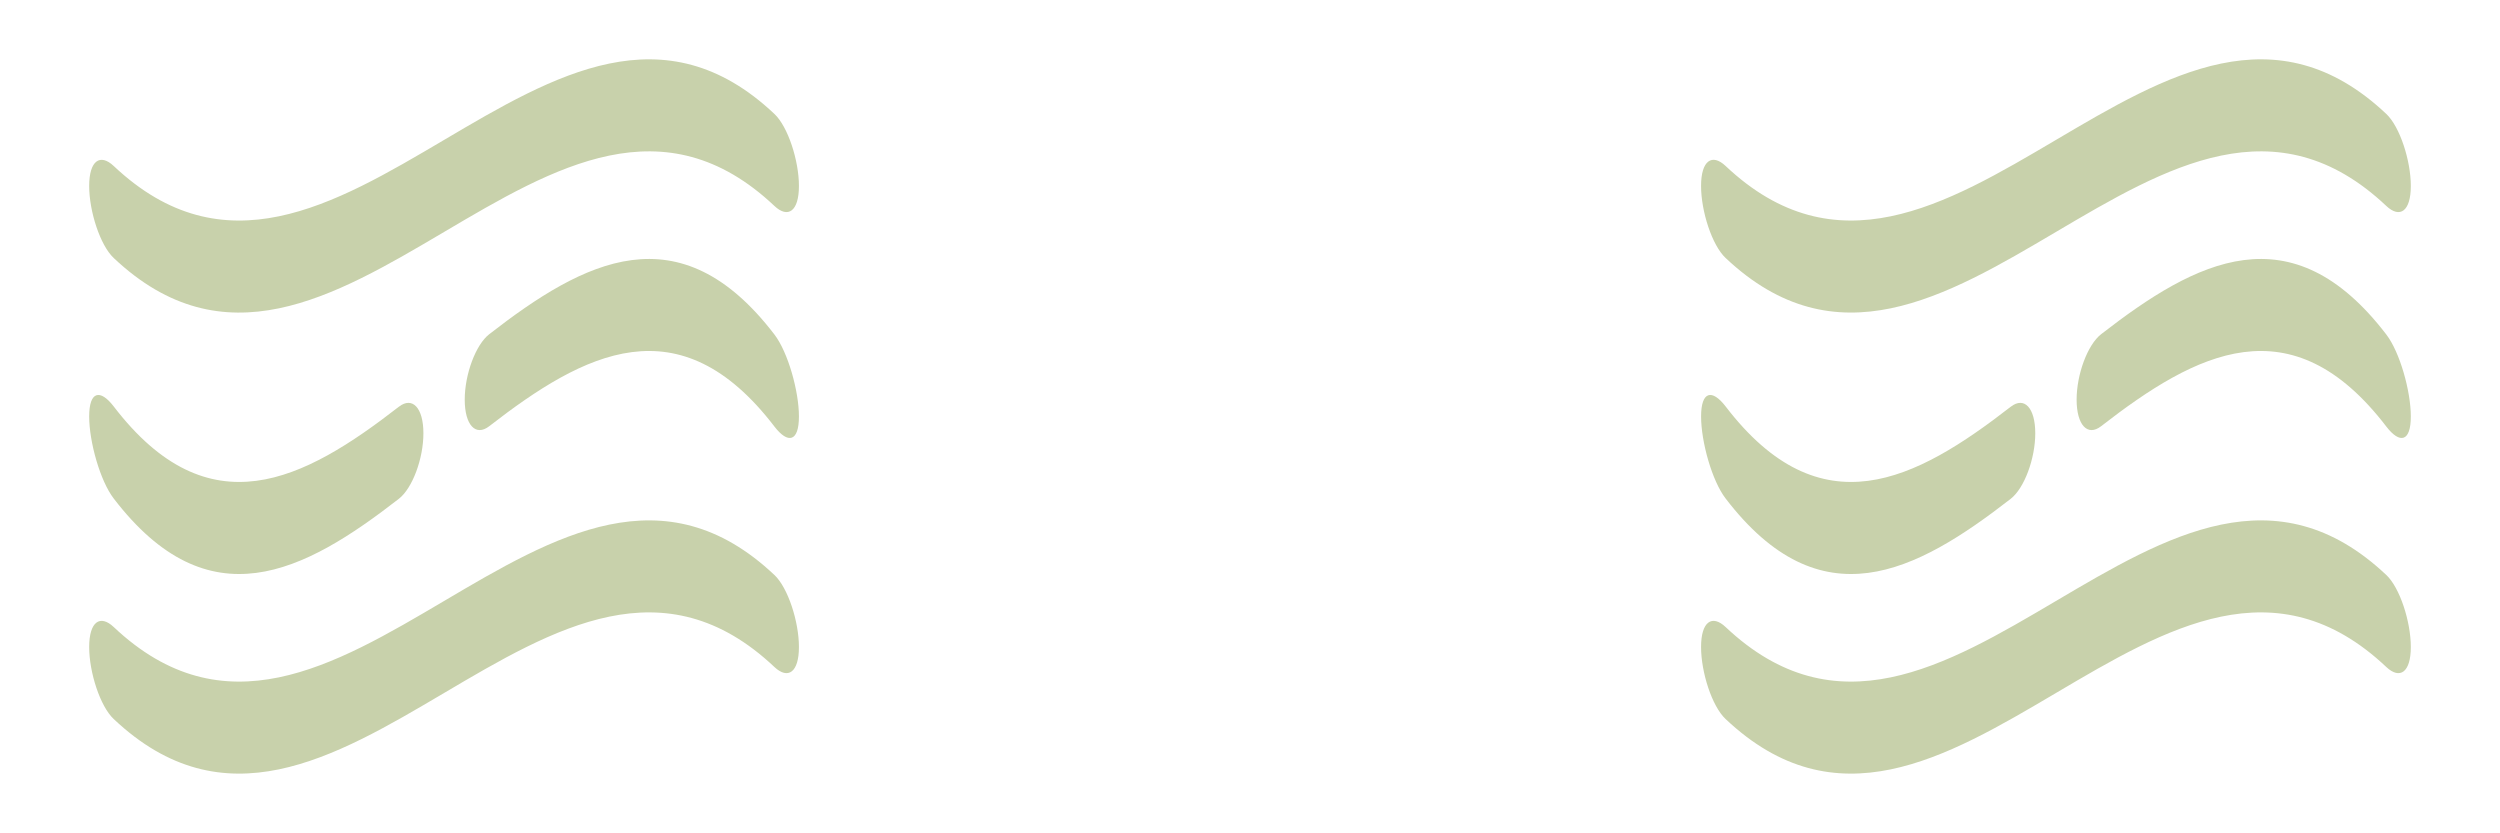 <?xml version="1.0" encoding="UTF-8"?>
<svg xmlns="http://www.w3.org/2000/svg" version="1.1" xmlns:xlink="http://www.w3.org/1999/xlink" viewBox="0 0 97.217 32.391">
  <!-- Generator: Adobe Illustrator 29.6.1, SVG Export Plug-In . SVG Version: 2.1.1 Build 9)  -->
  <defs>
    <pattern id="_新增圖樣色票_6" data-name="新增圖樣色票 6" x="0" y="0" width="96" height="96" patternTransform="translate(-7079.258 -7360.206) scale(.115)" patternUnits="userSpaceOnUse" viewBox="0 0 96 96">
      <g>
        <rect width="96" height="96" fill="none"/>
        <rect width="96" height="96" fill="#4e3d3e"/>
      </g>
    </pattern>
  </defs>
  <g id="_圖層_2" data-name="圖層_2" display="none">
    <rect x="-16.261" y="-242.304" width="319.826" height="154.435" fill="#e0e6c1"/>
  </g>
  <g id="_圖層_1" data-name="圖層_1">
    <g>
      <path d="M27.451-174.388s3.544,9.374,6.06,11.318c2.515,1.944,8.404,8.917,21.867,8.917s19.352-6.973,21.868-8.917c2.515-1.944,6.06-11.318,6.06-11.318" fill="#fff"/>
      <path d="M87.041-186.142c0,11.803-14.176,21.371-31.663,21.371s-31.662-9.568-31.662-21.371,14.175-21.371,31.662-21.371,31.663,9.568,31.663,21.371Z" fill="#fff"/>
      <path d="M40.496-189.423s1.648-13.445,22.229-25.156c0,0,4.251,6.708,2.226,23.304" fill="#fff"/>
      <path d="M48.497-191.652c1.832,1.44,4.296,2.164,7.348,2.164.904,0,1.859-.064,2.865-.191.313-.04.535-.326.495-.639-.04-.313-.326-.535-.639-.495-4.074.515-7.217-.064-9.342-1.722-2.187-1.706-2.497-4.009-2.502-4.053-.036-.313-.319-.537-.632-.502-.314.036-.539.319-.504.632.013.113.343,2.788,2.912,4.806ZM52.105-198.316c.702,0,1.271-.569,1.271-1.271s-.569-1.271-1.271-1.271-1.271.569-1.271,1.271.57,1.271,1.271,1.271ZM94.352-182.922c-.334-1.685-1.062-3.658-1.998-5.413-1.567-2.94-2.523-3.16-2.837-3.233-.065-.015-.679-.189-2.305-1.681-.431-.396-.826-.786-1.123-1.087-.15-.266-.306-.53-.471-.793-1.689-2.695-4.094-5.106-7.148-7.168-3.018-2.037-6.525-3.634-10.423-4.747-.735-.21-1.479-.4-2.23-.572-.097-.592-.207-1.169-.327-1.729-.834-3.866-1.947-5.651-1.994-5.725l-.467-.737-.758.431c-3.612,2.056-6.874,4.297-9.734,6.686-3.39.197-6.686.748-9.83,1.645-3.898,1.113-7.405,2.71-10.423,4.747-3.054,2.062-5.459,4.473-7.147,7.168-.14.224-.274.448-.403.674-.302.31-.74.748-1.228,1.195-1.634,1.501-2.251,1.676-2.316,1.691-.314.072-1.27.293-2.837,3.233-.936,1.755-1.664,3.728-1.998,5.413-.673,3.399.358,4.947,1.343,5.647,1.615,1.148,4.225,2.096,6.75,3.013.653.237,1.329.483,1.986.733.31.793,1.041,2.615,1.962,4.601,1.703,3.668,3.124,5.91,4.345,6.853.298.23.675.562,1.112.947,1.546,1.361,3.883,3.418,7.366,5.139,4.154,2.053,8.917,3.094,14.159,3.094s10.005-1.041,14.159-3.094c3.483-1.721,5.82-3.778,7.366-5.139.437-.384.814-.716,1.112-.947,1.221-.944,2.643-3.185,4.345-6.853.93-2.004,1.666-3.842,1.971-4.622.639-.243,1.295-.481,1.929-.712,2.525-.917,5.135-1.866,6.75-3.013.984-.7,2.016-2.247,1.343-5.646ZM62.346-213.304c.367.819.924,2.292,1.387,4.489.693,3.283,1.309,8.885.358,17.026-4.302,3.036-9.136,8.172-10.679,9.857-.268-.313-.565-.608-.894-.875-1.522-1.235-3.45-1.686-5.738-1.345-.711-1.253-2.534-4.093-5.261-5.747.26-1.145,1.05-3.86,3.222-7.341,2.6-4.166,7.751-10.286,17.605-16.064ZM80.078-169.988c-2.051,4.418-3.202,5.613-3.601,5.922-.362.28-.767.636-1.236,1.049-3.02,2.658-8.641,7.606-19.862,7.606s-16.842-4.948-19.862-7.606c-.469-.413-.874-.769-1.236-1.049-1.215-.939-3.032-4.534-4.424-7.75.757.636,1.568,1.246,2.43,1.828,3.018,2.037,6.525,3.634,10.423,4.747,4.016,1.147,8.279,1.728,12.67,1.728s8.654-.581,12.67-1.728c3.898-1.113,7.405-2.71,10.423-4.747.859-.58,1.667-1.187,2.422-1.821-.247.572-.522,1.19-.814,1.821ZM77.063-172.073c-5.775,3.898-13.476,6.044-21.685,6.044s-15.91-2.147-21.685-6.044c-5.623-3.795-8.72-8.792-8.72-14.069s3.097-10.274,8.72-14.069c4.35-2.936,9.795-4.878,15.726-5.657-.892.875-1.732,1.767-2.52,2.674-.857.167-1.702.359-2.536.577-3.381.885-6.42,2.153-9.033,3.77-2.633,1.629-4.704,3.532-6.156,5.656-1.522,2.227-2.294,4.599-2.294,7.049,0,.316.256.572.572.572s.572-.256.572-.572c0-4.41,2.809-8.577,7.909-11.733,2.821-1.746,6.152-3.064,9.788-3.903-.963,1.21-1.834,2.441-2.605,3.688-2.042,3.301-2.921,5.946-3.286,7.381-.409-.145-.833-.26-1.273-.338-2.791-.491-5.597.603-8.34,3.251-.748.722-1.719,2.088-2.202,3.753-.571,1.969-.28,3.745.841,5.137.317.393.893.456,1.286.139.393-.317.456-.893.139-1.286-1.818-2.258.249-5.501,1.208-6.426,2.296-2.217,4.566-3.148,6.747-2.767.63.11,1.229.324,1.792.608.035.021.072.04.11.056,3.27,1.718,5.307,5.8,5.33,5.848l.313.64.698-.147c2.02-.425,3.663-.139,4.884.849,2.659,2.152,2.702,6.956,2.702,7.003v.624l.581.228c3.075,1.203,4.159,2.461,4.526,3.305.318.73.128,1.228.12,1.249.006-.014.009-.022.009-.022l1.661.766c.054-.117.51-1.182-.066-2.612-.655-1.628-2.345-3.027-5.028-4.164-.072-1.074-.348-3.333-1.406-5.353,1.03-1.135,6.474-7.041,10.939-10.113.046-.026.09-.056.131-.089.923-.626,1.801-1.127,2.586-1.434,1.022-.4,2.174-.347,3.424.158,1.215.49,2.491,1.383,3.793,2.654,2.363,2.304,4.665,5.787,6.009,9.087.145.355.487.57.848.57.115,0,.232-.022.344-.068.468-.19.693-.724.502-1.192-1.454-3.572-3.856-7.201-6.426-9.707-1.474-1.437-2.949-2.46-4.386-3.04-1.698-.685-3.304-.741-4.776-.165-.441.173-.905.397-1.385.663.29-2.951.399-5.766.323-8.397,3.111.839,5.969,2.039,8.438,3.566,5.1,3.156,7.909,7.323,7.909,11.733,0,.316.256.572.572.572s.572-.256.572-.572c0-2.45-.772-4.822-2.294-7.049-1.452-2.124-3.523-4.027-6.156-5.656-2.613-1.617-5.652-2.886-9.033-3.77-.018-.005-.036-.009-.054-.014-.041-.791-.098-1.565-.173-2.319,4.049,1.02,7.758,2.621,10.897,4.74,5.623,3.795,8.72,8.792,8.72,14.069s-3.097,10.274-8.72,14.069ZM76.159-186.03c-.217.026-4.717.6-6.545,2.997-.226-.433-.537-.942-.952-1.445-1.396-1.691-3.286-2.5-5.468-2.339-.315.023-.551.297-.528.612.023.315.296.551.612.528,1.809-.133,3.315.505,4.478,1.898.708.848,1.078,1.739,1.204,2.083-.406,1.562-.151,4.085.238,6.34-.062-.035-.125-.069-.191-.101-1.662-.819-4.056-.637-7.115.543-.295.114-.441.444-.328.739.114.295.445.441.739.328,3.389-1.307,5.221-1.049,6.16-.602.731.348,1.022.849,1.114,1.048.338,1.583.66,2.753.694,2.877.07.253.3.419.551.419.051,0,.102-.007.153-.021.304-.084.483-.399.398-.704-.004-.015-.332-1.202-.677-2.814l.01-.003c-.002-.007-.011-.034-.027-.078-.095-.449-.192-.929-.282-1.425-.552-3.018-.653-5.227-.292-6.39,0,0,0-.001,0-.002,0,0,0,0,0,0,.687-2.214,4.703-3.17,6.192-3.352.313-.038.537-.323.499-.636-.038-.313-.324-.537-.636-.499ZM51.997-168.652c-1.656-1.109-3.142-2.18-4.474-3.199-.729-1.452-.832-2.45-.785-3.039.049-.612.259-.896.282-.926.088-.101.141-.232.141-.376,0-.317-.257-.574-.574-.574-.183,0-.346.086-.451.22-.101.124-.428.582-.526,1.414-.069.581-.016,1.214.156,1.894-1.537-1.252-2.825-2.409-3.895-3.443,0-.002-.001-.003-.002-.005-1.669-3.153-.211-7.232-.192-7.283.109-.296-.043-.625-.339-.734-.296-.109-.625.042-.734.339-.054.146-1.049,2.91-.539,5.841-.216-.233-.417-.456-.605-.668-2.292-2.593-3.054-4.174-3.061-4.189-.134-.285-.474-.408-.76-.274-.286.134-.409.474-.275.76.032.068.81,1.701,3.185,4.398.943,1.071,2.231,2.41,3.935,3.949-2.184-.179-5.929-.583-7.5-1.331-.285-.136-.626-.015-.762.27-.136.285-.015.626.27.762,2.287,1.089,8.288,1.482,9.417,1.548,1.992,1.694,4.449,3.584,7.452,5.594.098.065.208.097.317.097.184,0,.365-.089.476-.254.176-.262.105-.617-.157-.793Z" fill="url(#_新增圖樣色票_6)"/>
    </g>
    <g>
      <g>
        <g>
          <g>
            <path d="M172.444-168.777h-5.586c-1.759,0-3.185-1.426-3.185-3.185v-27.134c0-1.679,1.303-3.069,2.978-3.178.058-.004.372-.023.839-.023,7.551,0,8.138,4.272,8.138,5.581v24.754c0,1.759-1.426,3.185-3.185,3.185Z" fill="#fff"/>
            <path d="M193.648-187.263h-3.656c-1.759,0-3.185-1.426-3.185-3.185v-8.136c0-3.338,2.582-5.58,6.426-5.58.372,0,.635.022.731.032,1.629.162,2.869,1.532,2.869,3.169v10.515c0,1.759-1.426,3.185-3.185,3.185Z" fill="#fff"/>
            <path d="M165.277-172.705h-3.193c-1.759,0-3.185-1.426-3.185-3.185v-8.651c0-1.685,1.35-3.081,3.032-3.181,0,0,.087-.005.243-.005,3.702,0,6.287,2.375,6.287,5.777v6.061c0,1.759-1.426,3.185-3.185,3.185Z" fill="#fff"/>
            <path d="M177.216-172.705h-3.193c-1.759,0-3.185-1.426-3.185-3.185v-8.651c0-1.685,1.35-3.081,3.032-3.181,0,0,.087-.005.243-.005.632,0,1.877.089,3.118.681,2.014.962,3.169,2.819,3.169,5.095v6.061c0,1.759-1.426,3.185-3.185,3.185Z" fill="#fff"/>
            <path d="M175.273-193.573h-11.246c-1.759,0-3.185-1.426-3.185-3.185v-2.338c0-1.759,1.426-3.185,3.185-3.185h9.187c2.678,0,4.019,1.188,4.671,2.184,1.026,1.566.832,3.409.308,4.611-.506,1.162-1.653,1.913-2.92,1.913Z" fill="#fff"/>
            <path d="M202.098-195.428h-8.482c-1.759,0-3.185-1.426-3.185-3.185v-2.337c0-1.759,1.426-3.185,3.185-3.185h6.421c2.679,0,4.019,1.187,4.672,2.183,1.026,1.565.832,3.407.309,4.609-.506,1.162-1.653,1.914-2.92,1.914Z" fill="#fff"/>
            <g>
              <rect x="186.208" y="-189.144" width="11.222" height="8.707" rx="-85.865" ry="-85.865" fill="#fff"/>
              <rect x="186.208" y="-178.166" width="11.222" height="8.707" rx="-80.376" ry="-80.376" fill="#fff"/>
              <path d="M190.077-169.459h-3.656c-1.759,0-3.185-1.426-3.185-3.185v-10.919c0-3.338,2.583-5.581,6.427-5.581.371,0,.633.022.728.031,1.629.162,2.87,1.532,2.87,3.169v13.299c0,1.759-1.426,3.185-3.185,3.185Z" fill="#fff"/>
              <path d="M197.218-169.459h-3.657c-1.759,0-3.185-1.426-3.185-3.185v-13.299c0-1.637,1.241-3.007,2.87-3.169.095-.009.357-.031.729-.031,3.845,0,6.428,2.243,6.428,5.581v10.919c0,1.759-1.426,3.185-3.185,3.185Z" fill="#fff"/>
            </g>
            <path d="M175.811-184.928h-12.32c-1.759,0-3.185-1.426-3.185-3.185v-2.337c0-1.759,1.426-3.185,3.185-3.185h10.259c2.678,0,4.019,1.187,4.672,2.183,1.026,1.565.832,3.407.309,4.609-.506,1.162-1.653,1.914-2.92,1.914Z" fill="#fff"/>
            <g>
              <path d="M184.584-165.303h-5.698c-1.759,0-3.185-1.426-3.185-3.185v-22.596c0-1.671,1.292-3.058,2.958-3.177.069-.005.439-.029.984-.029,1.05,0,2.597.092,4.001.53,2.583.806,4.125,2.68,4.125,5.013v20.259c0,1.759-1.426,3.185-3.185,3.185Z" fill="#fff"/>
              <path d="M205.704-165.303h-6.384c-1.759,0-3.185-1.426-3.185-3.185v-22.596c0-1.68,1.306-3.072,2.983-3.178.044-.003.452-.028,1.051-.028,7.871,0,8.721,3.876,8.721,5.543v20.259c0,1.759-1.426,3.185-3.185,3.185ZM202.505-171.673h.015v-16.032s-.01-.002-.015-.003v16.035Z" fill="#fff"/>
              <path d="M205.593-185.562s-.002,0-.003,0h-26.02c-1.759,0-3.185-1.426-3.185-3.185v-2.337c0-1.759,1.426-3.185,3.185-3.185h22.942c4.351,0,6.099,3.08,6.252,5.217.01.1.014.201.014.304,0,1.759-1.426,3.185-3.185,3.185Z" fill="#fff"/>
            </g>
            <path d="M188.038-187.694h-6.383c-1.759,0-3.185-1.426-3.185-3.185v-19.084c0-1.68,1.305-3.072,2.982-3.178.045-.003.452-.028,1.051-.028,7.87,0,8.719,3.876,8.719,5.543v16.748c0,1.759-1.426,3.185-3.185,3.185ZM184.84-194.064h.014v-12.521s-.009-.002-.014-.003v12.524Z" fill="#fff"/>
            <path d="M203.23-187.694h-6.384c-1.759,0-3.185-1.426-3.185-3.185v-19.084c0-1.68,1.305-3.072,2.982-3.178.044-.003.452-.028,1.051-.028,7.87,0,8.72,3.876,8.72,5.543v16.748c0,1.759-1.426,3.185-3.185,3.185ZM200.03-194.064h.015v-12.52s-.01-.002-.015-.003v12.524Z" fill="#fff"/>
            <path d="M203.233-204.442s-.002,0-.003,0h-20.89c-1.759,0-3.185-1.426-3.185-3.185v-2.337c0-1.759,1.426-3.185,3.185-3.185h17.812c4.351,0,6.099,3.08,6.252,5.217.009.1.014.202.014.304,0,1.759-1.426,3.185-3.185,3.185Z" fill="#fff"/>
            <path d="M161.204-166.678c-1.535,0-2.881-1.11-3.138-2.664l-.383-2.312c-.141-.852.069-1.724.583-2.417.514-.693,1.287-1.149,2.143-1.261l13.965-1.838c.372-.049.741-.074,1.095-.074,3.521,0,5.522,2.396,5.891,4.622.141.851-.069,1.724-.583,2.417-.514.693-1.287,1.149-2.143,1.261l-17.01,2.239c-.141.019-.281.028-.419.028Z" fill="#fff"/>
            <path d="M160.544-193.979h0c-1.879,0-3.2-1.012-3.81-1.959-.846-1.314-.605-3.022.507-4.055.789-.904,4.781-6.255,8.283-11.039.402-.549.969-.955,1.619-1.158,1.572-.492,3.049-.742,4.388-.742,1.841,0,2.931.475,3.315.679.843.449,1.44,1.251,1.627,2.188.187.936-.056,1.907-.662,2.645-.722.88-7.147,8.67-10.316,11.296-1.744,1.444-3.363,2.145-4.95,2.145Z" fill="#fff"/>
            <path d="M178.292-193.517c-.861,0-1.69-.349-2.293-.975l-8.577-8.901c-.964-1.001-1.168-2.511-.505-3.731l1.299-2.389c.453-.834,1.255-1.422,2.187-1.604.931-.182,1.896.06,2.63.662,8.94,7.325,9.33,8.174,9.644,8.857.808,1.757.058,3.567-.686,4.948-.495.919-1.028,1.687-1.087,1.772-.545.781-1.412,1.276-2.361,1.351-.084.007-.167.01-.25.01Z" fill="#fff"/>
          </g>
          <g>
            <path d="M109.783-198.491c-.771,0-1.52-.28-2.103-.793-.638-.561-1.026-1.354-1.076-2.203l-.498-8.368c-.052-.882.264-1.746.873-2.385.601-.632,1.435-.989,2.306-.989.011,0,.022,0,.033,0,.198.002,1.986.032,3.884.449,4.828,1.061,5.771,3.75,5.903,5.259.176,2.023.274,3.527.292,4.472.017.873.039,2.069-.888,3.08-.579.631-1.395,1.006-2.248,1.036l-6.258.433c-.073.005-.147.008-.22.008ZM112.697-206.323l.074,1.248.141-.01c-.025-.349-.056-.745-.093-1.192-.038-.015-.079-.031-.121-.046Z" fill="#fff"/>
            <path d="M109.825-173.076h-4.703c-1.759,0-3.185-1.426-3.185-3.185v-9.618c0-.904.384-1.766,1.057-2.37.673-.604,1.571-.894,2.47-.796,3.756.406,7.545,2.549,7.545,6.419v6.365c0,1.759-1.426,3.185-3.185,3.185Z" fill="#fff"/>
            <path d="M145.166-176.937h-6.383c-1.759,0-3.185-1.426-3.185-3.185v-21.184c0-.889.371-1.737,1.024-2.34.653-.603,1.529-.906,2.414-.835.197.016,1.979.169,3.839.717,4.765,1.404,5.476,4.18,5.476,5.71v17.932c0,1.759-1.426,3.185-3.185,3.185ZM141.968-183.307h.013v-14.022s-.009-.004-.013-.006v14.028Z" fill="#fff"/>
            <path d="M117.577-176.937h-6.385c-1.759,0-3.185-1.426-3.185-3.185v-21.184c0-.889.371-1.737,1.024-2.34.653-.603,1.529-.906,2.414-.835.197.016,1.98.169,3.839.717,4.766,1.404,5.478,4.18,5.478,5.71v17.932c0,1.759-1.426,3.185-3.185,3.185ZM114.377-183.307h.015v-14.021c-.005-.002-.01-.005-.015-.007v14.028Z" fill="#fff"/>
            <rect x="111.484" y="-202.967" width="31.166" height="8.707" rx="-92.776" ry="-92.776" fill="#fff"/>
            <rect x="111.484" y="-198.635" width="31.166" height="8.706" rx="-90.612" ry="-90.612" fill="#fff"/>
            <rect x="111.484" y="-194.304" width="31.166" height="8.706" rx="-88.446" ry="-88.446" fill="#fff"/>
            <rect x="111.484" y="-189.974" width="31.166" height="8.706" rx="-86.281" ry="-86.281" fill="#fff"/>
            <rect x="111.484" y="-185.644" width="31.166" height="8.707" rx="-84.115" ry="-84.115" fill="#fff"/>
            <path d="M149.574-173.076s-.002,0-.003,0h-43.778c-1.759,0-3.185-1.426-3.185-3.185v-2.337c0-1.759,1.426-3.185,3.185-3.185h40.699c4.351,0,6.099,3.08,6.252,5.217.01.1.014.201.014.304,0,1.759-1.426,3.185-3.185,3.185Z" fill="#fff"/>
            <path d="M113.512-202.633c-1.65,0-3.042-1.27-3.172-2.937l-.182-2.331c-.067-.853.213-1.697.775-2.341.562-.645,1.36-1.036,2.214-1.086.146-.009,14.706-.863,26.394-1.585.183-.011.366-.017.545-.017,4.17,0,5.92,3.044,6.079,5.09.066.852-.213,1.694-.774,2.338s-1.357,1.036-2.21,1.087l-29.473,1.777c-.065.004-.13.006-.195.006Z" fill="#fff"/>
            <path d="M115.262-199.131c-1.651,0-3.043-1.271-3.172-2.939l-.181-2.331c-.066-.852.213-1.695.775-2.339.562-.644,1.359-1.036,2.212-1.086.161-.01,16.228-.961,27.915-1.685.183-.011.367-.017.546-.017,4.171,0,5.92,3.044,6.079,5.09.066.851-.213,1.694-.774,2.338-.561.644-1.357,1.036-2.209,1.087l-30.996,1.876c-.065.004-.131.006-.195.006Z" fill="#fff"/>
            <path d="M111.692-164.973c-1.068,0-2.08-.538-2.673-1.455-1.04-1.608-1.34-4.835,2.099-7.136.774-.518,1.562-.972,2.324-1.411,1.211-.698,2.464-1.419,3.076-2.116.605-.689,1.477-1.084,2.394-1.084h6.385c1.129,0,2.173.597,2.745,1.57.572.973.587,2.176.038,3.162-.363.653-3.893,6.436-15.864,8.426-.175.029-.35.043-.523.043Z" fill="#fff"/>
            <path d="M144.519-164.973c-.173,0-.348-.014-.523-.043-11.973-1.99-15.502-7.774-15.865-8.427-.548-.986-.534-2.189.039-3.162.572-.973,1.617-1.57,2.745-1.57h6.383c.917,0,1.789.395,2.394,1.084.611.697,1.864,1.418,3.075,2.116.762.439,1.55.893,2.324,1.411,3.437,2.3,3.14,5.527,2.102,7.134-.593.918-1.606,1.457-2.675,1.457Z" fill="#fff"/>
          </g>
          <g>
            <path d="M223.75-165.303h-5.586c-1.759,0-3.185-1.426-3.185-3.185v-41.489c0-1.678,1.302-3.069,2.977-3.178.059-.004.374-.023.844-.023,7.547,0,8.134,4.27,8.134,5.579v39.111c0,1.759-1.426,3.185-3.185,3.185Z" fill="#fff"/>
            <path d="M259.158-177.343h-6.385c-1.759,0-3.185-1.426-3.185-3.185v-11.888c0-1.681,1.306-3.072,2.983-3.178.044-.003.451-.028,1.048-.028,7.874,0,8.724,3.877,8.724,5.543v9.55c0,1.759-1.426,3.185-3.185,3.185ZM255.958-183.713h.016v-5.323c-.005-.001-.01-.002-.016-.004v5.327Z" fill="#fff"/>
            <path d="M249.896-168.777h-4.115c-1.759,0-3.185-1.426-3.185-3.185v-6.423c0-1.703,1.364-3.106,3.066-3.183,0,0,.084-.004.236-.004,4.296,0,7.183,2.321,7.183,5.776v3.833c0,1.759-1.426,3.185-3.185,3.185Z" fill="#fff"/>
            <path d="M255.654-165.303h-4.117c-1.759,0-3.185-1.426-3.185-3.185v-6.423c0-1.704,1.365-3.107,3.067-3.183,0,0,.084-.004.234-.004,4.298,0,7.186,2.321,7.186,5.777v3.832c0,1.759-1.426,3.185-3.185,3.185Z" fill="#fff"/>
            <path d="M242.902-165.303h-4.845c-1.759,0-3.185-1.426-3.185-3.185v-10.418c0-1.713,1.372-3.12,3.084-3.183,0,0,.085-.003.239-.003.733,0,2.176.067,3.606.518,2.683.845,4.285,2.811,4.285,5.258v7.828c0,1.759-1.426,3.185-3.185,3.185Z" fill="#fff"/>
            <path d="M260.978-190.884h-27.567c-1.759,0-3.185-1.426-3.185-3.185v-2.337c0-1.759,1.426-3.185,3.185-3.185h25.506c2.679,0,4.019,1.188,4.672,2.184,1.026,1.566.832,3.408.308,4.61-.506,1.162-1.653,1.913-2.92,1.913Z" fill="#fff"/>
            <path d="M263.618-182.129h-30.206c-1.759,0-3.185-1.426-3.185-3.185v-2.337c0-1.759,1.426-3.185,3.185-3.185h28.145c2.679,0,4.019,1.187,4.672,2.183,1.026,1.565.833,3.407.309,4.609-.506,1.162-1.653,1.914-2.92,1.914Z" fill="#fff"/>
            <path d="M255.805-194.758h-17.221c-1.759,0-3.185-1.426-3.185-3.185v-2.337c0-1.759,1.426-3.185,3.185-3.185h15.159c2.68,0,4.02,1.188,4.673,2.184,1.026,1.565.833,3.407.309,4.609-.506,1.162-1.653,1.914-2.92,1.914Z" fill="#fff"/>
            <path d="M241.129-202.527c-1.488,0-2.991-.108-4.466-.32-1.264-.182-2.296-1.101-2.624-2.335l-.438-1.652c-.092-.311-.137-.636-.133-.962.023-1.591,1.216-2.92,2.795-3.115.494-.061.978-.005,1.423.148.07.002.154.003.254.003,3.301,0,9.631-.998,11.65-2.503.105-.078.214-.15.328-.214.978-.556,1.901-.827,2.823-.827,2.14,0,4.448,1.646,4.473,5.26.005.176-.005.354-.03.531-.14.991-.738,1.858-1.614,2.342-4.32,2.384-9.313,3.645-14.441,3.645ZM256.817-210.502c.243.439.379.931.396,1.435-.012-.498-.151-.993-.396-1.435Z" fill="#fff"/>
            <path d="M255.805-186.915h-20.855c-1.759,0-3.185-1.426-3.185-3.185v-2.337c0-1.759,1.426-3.185,3.185-3.185h18.792c2.68,0,4.02,1.188,4.673,2.184,1.026,1.565.832,3.407.309,4.609-.506,1.162-1.653,1.914-2.92,1.914Z" fill="#fff"/>
            <path d="M255.805-177.343h-20.855c-1.759,0-3.185-1.426-3.185-3.185v-2.337c0-1.759,1.426-3.185,3.185-3.185h18.792c2.68,0,4.02,1.188,4.673,2.184,1.026,1.565.833,3.407.309,4.609-.506,1.162-1.653,1.914-2.92,1.914Z" fill="#fff"/>
            <path d="M254.428-165.303h-16.371c-1.759,0-3.185-1.426-3.185-3.185v-2.336c0-1.759,1.426-3.185,3.185-3.185h14.31c2.68,0,4.02,1.188,4.673,2.184,1.026,1.566.831,3.407.308,4.609-.506,1.161-1.653,1.912-2.92,1.912Z" fill="#fff"/>
            <path d="M236.091-165.303h-6.383c-1.759,0-3.185-1.426-3.185-3.185v-10.743c0-.889.371-1.737,1.024-2.34.653-.603,1.528-.905,2.414-.835.197.016,1.979.169,3.839.717,4.765,1.403,5.477,4.18,5.477,5.71v7.492c0,1.759-1.426,3.185-3.185,3.185ZM232.892-171.673h.014v-3.581s-.009-.004-.014-.006v3.588Z" fill="#fff"/>
            <path d="M263.359-165.303h-6.384c-1.759,0-3.185-1.426-3.185-3.185v-10.743c0-.889.371-1.737,1.024-2.34.653-.603,1.528-.905,2.414-.835.197.016,1.979.169,3.839.717,4.766,1.403,5.477,4.18,5.477,5.71v7.492c0,1.759-1.426,3.185-3.185,3.185ZM260.16-171.673h.015v-3.581s-.01-.005-.015-.007v3.588Z" fill="#fff"/>
            <rect x="240.897" y="-201.468" width="12.754" height="8.655" rx="-92.078" ry="-92.078" fill="#fff"/>
            <path d="M253.531-198.166h0c-.229,0-.387-.009-.445-.013-.877-.058-1.691-.476-2.249-1.155-.558-.679-.811-1.558-.699-2.43l.681-5.283c.005-.036.01-.072.016-.108.304-1.858,1.987-3.857,4.961-3.857.217,0,.441.011.666.033.125.012.249.032.372.058,1.534.334,3.679,1.017,4.607,3.083.968,2.155-.107,4.068-.818,5.334-.146.261-.284.507-.397.733-1.12,2.256-3.623,3.603-6.695,3.603Z" fill="#fff"/>
            <path d="M248.226-198.451h-1.902c-2.859,0-5.184-2.227-5.184-4.965s2.326-4.967,5.184-4.967h1.902c2.858,0,5.183,2.228,5.183,4.967s-2.325,4.965-5.183,4.965ZM247.274-204.244c-.147.234-.235.521-.235.828s.088.593.235.827c.147-.234.235-.521.235-.827s-.088-.594-.235-.828Z" fill="#fff"/>
            <path d="M238.517-197.599c-1.128,0-2.188-.393-2.983-1.108l-.958-.86c-.891-.796-1.382-1.911-1.379-3.135.004-1.389.662-2.766,1.807-3.779,1.036-.916,2.377-1.442,3.681-1.442,1.127,0,2.186.393,2.981,1.105l.96.862c.894.803,1.384,1.919,1.379,3.142-.005,1.387-.664,2.762-1.807,3.773-1.036.917-2.378,1.443-3.681,1.443ZM237.953-201.72c.238.109.488.167.731.167.135,0,.385-.02.539-.157.169-.15.341-.51.342-.975.001-.388-.113-.777-.319-1.117-.238-.108-.488-.166-.73-.166-.136,0-.386.02-.54.156-.169.149-.34.508-.342.973-.002.388.113.779.319,1.119Z" fill="#fff"/>
            <path d="M225.546-192.052c-.176,0-.351-.015-.525-.043-1.564-.261-2.8-1.37-3.149-2.826-.413-1.724.382-3.341,2.366-4.806,1.445-1.067,1.885-1.938,1.885-3.73,0-.363-1.283-1.029-3.38-1.029-1.455,0-2.681-.975-3.062-2.307h-1.517c-1.759,0-3.185-1.426-3.185-3.185s1.426-3.185,3.185-3.185h9.907c.688-.013,3.962.06,6.483,2.477,1.244,1.193,2.726,3.395,2.726,7.115,0,5.03-2.358,7.801-4.336,9.239-2.727,1.983-5.806,2.279-7.398,2.279Z" fill="#fff"/>
            <path d="M227.516-176.134c-.77,0-4.676-.131-5.923-2.723-.908-1.89-.481-3.267.036-4.09.407-.648,1.379-1.717,3.379-1.802.134-.249.288-.631.357-1.067.18-1.126-.363-2.503-2.085-6.058-.739-1.452-.767-2.872-.08-4.003.614-1.01,1.695-1.613,2.892-1.613,1.028,0,1.862.449,2.4.787.666.418,6.548,4.242,7.591,9.665.564,2.933.239,7.027-4.511,9.876-1.12.672-2.523,1.028-4.057,1.028Z" fill="#fff"/>
          </g>
        </g>
        <g>
          <g>
            <path d="M172.444-171.961h-5.586v-27.134s5.586-.363,5.586,2.38v24.754Z" fill="#5a673f"/>
            <path d="M189.992-190.448h3.656v-10.515s-3.656-.364-3.656,2.379v8.136Z" fill="#5a673f"/>
            <path d="M165.277-175.89h-3.193v-8.651s3.193-.153,3.193,2.59v6.061Z" fill="#5a673f"/>
            <path d="M177.216-175.89h-3.193v-8.651s3.193-.153,3.193,2.59v6.061Z" fill="#5a673f"/>
            <path d="M175.273-196.758h-11.246v-2.338h9.187c3.078,0,2.059,2.338,2.059,2.338Z" fill="#5a673f"/>
            <path d="M202.098-198.613h-8.482v-2.337h6.421c3.078,0,2.061,2.337,2.061,2.337Z" fill="#5a673f"/>
            <g>
              <rect x="189.393" y="-185.959" width="4.853" height="2.338" fill="#5a673f"/>
              <rect x="189.393" y="-174.982" width="4.853" height="2.338" fill="#5a673f"/>
              <path d="M186.421-172.644h3.656v-13.299s-3.656-.363-3.656,2.38v10.919Z" fill="#5a673f"/>
              <path d="M197.218-172.644h-3.657v-13.299s3.657-.363,3.657,2.38v10.919Z" fill="#5a673f"/>
            </g>
            <path d="M175.811-188.113h-12.32v-2.337h10.259c3.078,0,2.061,2.337,2.061,2.337Z" fill="#5a673f"/>
            <g>
              <path d="M184.584-168.488h-5.698v-22.596s5.698-.407,5.698,2.337v20.259Z" fill="#5a673f"/>
              <path d="M205.704-168.488h-6.384v-22.596s6.384-.407,6.384,2.337v20.259Z" fill="#5a673f"/>
              <path d="M205.59-188.747h-26.02v-2.337h22.942c3.078,0,3.078,2.337,3.078,2.337Z" fill="#5a673f"/>
            </g>
            <path d="M188.038-190.879h-6.383v-19.084s6.383-.407,6.383,2.337v16.748Z" fill="#5a673f"/>
            <path d="M203.23-190.879h-6.384v-19.084s6.384-.407,6.384,2.337v16.748Z" fill="#5a673f"/>
            <path d="M203.23-207.627h-20.89v-2.337h17.812c3.078,0,3.078,2.337,3.078,2.337Z" fill="#5a673f"/>
            <path d="M178.218-172.103l-17.01,2.239-.383-2.312s9.523-1.254,13.965-1.838c3.046-.401,3.429,1.911,3.429,1.911Z" fill="#5a673f"/>
            <path d="M168.093-209.151s-8.137,11.117-8.682,11.489c0,0,1.023,1.591,4.051-.915,3.025-2.507,9.887-10.864,9.887-10.864,0,0-1.602-.853-5.255.291Z" fill="#5a673f"/>
            <path d="M169.715-205.603l8.577,8.901s1.888-2.702,1.49-3.566c-.397-.864-8.769-7.724-8.769-7.724l-1.299,2.389Z" fill="#5a673f"/>
          </g>
          <g>
            <path d="M116.148-202.116l-6.365.44-.498-8.368s6.408.066,6.648,2.801c.467,5.368.215,5.126.215,5.126Z" fill="#5a673f"/>
            <path d="M109.825-176.261h-4.703v-9.618s4.703.509,4.703,3.252v6.365Z" fill="#5a673f"/>
            <path d="M145.166-180.122h-6.383v-21.184s6.383.509,6.383,3.252v17.932Z" fill="#5a673f"/>
            <path d="M117.577-180.122h-6.385v-21.184s6.385.509,6.385,3.252v17.932Z" fill="#5a673f"/>
            <rect x="114.669" y="-199.782" width="24.796" height="2.337" fill="#5a673f"/>
            <rect x="114.669" y="-195.45" width="24.796" height="2.336" fill="#5a673f"/>
            <rect x="114.669" y="-191.119" width="24.796" height="2.336" fill="#5a673f"/>
            <rect x="114.669" y="-186.789" width="24.796" height="2.337" fill="#5a673f"/>
            <rect x="114.669" y="-182.46" width="24.796" height="2.337" fill="#5a673f"/>
            <path d="M149.571-176.261h-43.778v-2.337h40.699c3.078,0,3.078,2.337,3.078,2.337Z" fill="#5a673f"/>
            <path d="M142.988-207.595l-29.473,1.777-.182-2.331s14.576-.855,26.404-1.586c3.071-.19,3.251,2.14,3.251,2.14Z" fill="#5a673f"/>
            <path d="M146.261-204.192l-30.996,1.876-.181-2.331s16.097-.953,27.924-1.685c3.072-.191,3.253,2.14,3.253,2.14Z" fill="#5a673f"/>
            <path d="M118.911-174.99h6.385s-2.801,5.037-13.603,6.833c0,0-.884-1.367,1.197-2.76,2.081-1.393,4.592-2.443,6.022-4.073Z" fill="#5a673f"/>
            <path d="M137.299-174.99h-6.383s2.8,5.037,13.603,6.833c0,0,.883-1.367-1.198-2.76-2.081-1.393-4.591-2.443-6.021-4.073Z" fill="#5a673f"/>
          </g>
          <g>
            <path d="M223.75-168.488h-5.586v-41.489s5.586-.365,5.586,2.378v39.111Z" fill="#5a673f"/>
            <path d="M259.158-180.528h-6.385v-11.888s6.385-.406,6.385,2.337v9.55Z" fill="#5a673f"/>
            <path d="M249.896-171.961h-4.115v-6.423s4.115-.154,4.115,2.59v3.833Z" fill="#5a673f"/>
            <path d="M255.654-168.488h-4.117v-6.423s4.117-.153,4.117,2.59v3.832Z" fill="#5a673f"/>
            <path d="M242.902-168.488h-4.845v-10.418s4.845-.154,4.845,2.59v7.828Z" fill="#5a673f"/>
            <path d="M260.978-194.069h-27.567v-2.337h25.506c3.078,0,2.06,2.337,2.06,2.337Z" fill="#5a673f"/>
            <path d="M263.618-185.314h-30.206v-2.337h28.145c3.078,0,2.061,2.337,2.061,2.337Z" fill="#5a673f"/>
            <path d="M255.805-197.943h-17.221v-2.337h15.159c3.08,0,2.063,2.337,2.063,2.337Z" fill="#5a673f"/>
            <path d="M254.03-208.96c-4.983,2.75-10.987,3.815-16.914,2.961-.155-.583-.31-1.166-.465-1.751-.008.539,10.991-.09,14.841-2.959,2.699-1.536,2.525,1.737,2.538,1.749Z" fill="#5a673f"/>
            <path d="M255.805-190.1h-20.855v-2.337h18.792c3.08,0,2.063,2.337,2.063,2.337Z" fill="#5a673f"/>
            <path d="M255.805-180.528h-20.855v-2.337h18.792c3.08,0,2.063,2.337,2.063,2.337Z" fill="#5a673f"/>
            <path d="M254.428-168.488h-16.371v-2.336h14.31c3.079,0,2.061,2.336,2.061,2.336Z" fill="#5a673f"/>
            <path d="M236.091-168.488h-6.383v-10.743s6.383.508,6.383,3.251v7.492Z" fill="#5a673f"/>
            <path d="M263.359-168.488h-6.384v-10.743s6.384.508,6.384,3.251v7.492Z" fill="#5a673f"/>
            <rect x="244.082" y="-198.283" width="6.384" height="2.286" fill="#5a673f"/>
            <path d="M253.979-206.639l-.681,5.283s3.067.204,4.076-1.828c1.008-2.032,2.748-3.759-1.217-4.623-1.955-.189-2.177,1.169-2.177,1.169Z" fill="#5a673f"/>
            <path d="M250.224-203.416c0,.983-.895,1.78-1.998,1.78h-1.902c-1.105,0-1.999-.797-1.999-1.78h0c0-.984.894-1.782,1.999-1.782h1.902c1.103,0,1.998.798,1.998,1.782h0Z" fill="#5a673f"/>
            <path d="M240.087-201.427c-.784.694-1.869.851-2.426.351l-.958-.86c-.558-.498-.373-1.466.41-2.159h0c.783-.692,1.869-.85,2.426-.351l.958.86c.557.5.373,1.466-.41,2.159h0Z" fill="#5a673f"/>
            <path d="M218.164-209.977h9.946s5.985-.25,5.985,6.407-5.215,8.333-8.55,8.333c0,0-1.653-.276.584-1.928,2.237-1.652,3.178-3.465,3.178-6.291s-3.059-4.214-6.565-4.214" fill="#5a673f"/>
            <path d="M226.13-193.294s-.869-1.677.67-.711c1.539.965,5.472,4.012,6.156,7.569.684,3.557-1.14,5.414-3.022,6.543-1.88,1.129-5.129.366-5.472-.345-.342-.711-.456-1.424,1.083-1.321,1.539.101,2.68-1.976,2.964-3.754.343-2.145-.484-4.069-2.38-7.98Z" fill="#5a673f"/>
          </g>
        </g>
      </g>
      <g>
        <path d="M150.185-154.659c-.113-.072-.169-.169-.169-.293,0-.082.028-.157.085-.223.056-.067.128-.1.216-.1.056,0,.103.01.139.031.231.113.47.169.716.169.298,0,.526-.085.685-.254.159-.169.239-.462.239-.878v-3.334c0-.097.035-.182.104-.254.069-.072.153-.108.25-.108s.182.036.254.108c.072.072.108.157.108.254v3.288c0,.611-.135,1.073-.404,1.386-.27.313-.666.47-1.19.47-.375,0-.719-.087-1.032-.262Z" fill="#888"/>
        <path d="M154.814-154.652c-.298-.174-.529-.418-.693-.731-.164-.313-.246-.667-.246-1.063,0-.4.082-.757.246-1.07.164-.313.397-.554.697-.724.3-.169.646-.254,1.036-.254s.734.085,1.032.254c.303.175.536.417.701.728.164.311.246.666.246,1.067s-.082.755-.246,1.063c-.169.318-.404.562-.705.731-.3.169-.643.254-1.028.254-.395,0-.742-.085-1.04-.254ZM156.462-155.198c.2-.103.359-.261.477-.474.118-.213.177-.474.177-.782,0-.323-.062-.585-.185-.785-.113-.195-.263-.344-.45-.447-.187-.103-.397-.154-.628-.154-.211,0-.413.046-.608.139-.2.103-.359.259-.477.47-.118.211-.177.47-.177.778,0,.329.062.593.185.793.113.2.263.352.45.454.187.103.397.154.628.154.21,0,.413-.049.608-.146Z" fill="#888"/>
        <path d="M161.348-154.54c-.069-.069-.104-.153-.104-.25v-4.751c0-.097.035-.182.104-.254.069-.072.153-.108.25-.108s.182.036.254.108c.072.072.108.157.108.254v2.433l2.618-2.672c.067-.082.157-.123.27-.123.092,0,.171.03.235.089.064.059.096.135.096.227,0,.098-.028.18-.085.246l-1.779,1.763,2.041,2.564c.056.072.085.154.085.246s-.035.171-.104.235c-.069.064-.15.096-.242.096-.113,0-.208-.046-.285-.139l-1.979-2.526-.87.87v1.44c0,.098-.036.181-.108.25-.072.069-.157.104-.254.104s-.181-.035-.25-.104Z" fill="#888"/>
        <path d="M166.553-154.936c-.352-.359-.527-.862-.527-1.509,0-.349.067-.685.2-1.009.139-.323.349-.578.631-.762.282-.185.621-.277,1.016-.277.38,0,.711.087.993.262.267.175.475.409.624.705.149.295.223.623.223.982,0,.098-.033.181-.1.25-.067.069-.154.104-.262.104h-2.603c.046.365.184.643.412.836.228.193.538.289.928.289.205,0,.389-.019.551-.058.162-.039.325-.099.489-.181.036-.021.082-.031.139-.031.082,0,.155.03.219.089.064.059.096.132.096.219,0,.118-.069.216-.208.293-.216.118-.421.204-.616.258-.195.054-.439.081-.732.081-.631,0-1.123-.18-1.475-.539ZM168.998-156.877c-.021-.205-.082-.377-.185-.516-.113-.164-.253-.287-.42-.37-.167-.082-.34-.123-.52-.123-.164,0-.336.039-.516.116-.18.087-.322.217-.427.389-.105.172-.166.373-.181.604h2.156c.067,0,.097-.033.092-.1Z" fill="#888"/>
        <path d="M174.05-154.752c-.416-.236-.737-.563-.963-.982-.226-.418-.339-.894-.339-1.428,0-.544.118-1.027.354-1.448.236-.421.56-.748.97-.982.411-.234.865-.35,1.363-.35.38,0,.72.046,1.02.139.3.092.599.231.897.416.046.021.085.058.116.112.031.054.046.112.046.173,0,.087-.031.163-.092.227-.062.064-.141.096-.239.096-.046,0-.1-.013-.162-.038-.246-.144-.49-.252-.732-.323-.241-.072-.501-.108-.778-.108-.375,0-.727.082-1.055.246-.318.169-.563.413-.735.732-.172.318-.258.688-.258,1.109,0,.395.085.752.254,1.07.169.323.413.574.732.751.318.177.685.266,1.101.266.472,0,.919-.113,1.34-.339v-1.286c0-.062-.031-.092-.092-.092h-1.171c-.087,0-.163-.032-.227-.096-.064-.064-.096-.14-.096-.227s.032-.163.096-.227c.064-.064.14-.096.227-.096h1.517c.103,0,.191.037.266.112.074.075.112.163.112.266v1.748c0,.108-.026.204-.077.289-.051.085-.126.15-.223.196-.585.288-1.173.431-1.763.431-.534,0-1.004-.118-1.409-.354Z" fill="#888"/>
        <path d="M178.821-159.322c-.08-.079-.119-.173-.119-.281v-.031c0-.108.04-.201.119-.281.079-.08.173-.119.281-.119h.046c.108,0,.201.04.281.119.08.08.119.173.119.281v.031c0,.108-.04.202-.119.281-.08.08-.173.119-.281.119h-.046c-.108,0-.202-.04-.281-.119ZM178.867-154.54c-.069-.069-.104-.153-.104-.25v-3.304c0-.097.035-.182.104-.254.069-.072.153-.108.25-.108.103,0,.189.035.258.104.069.069.104.155.104.258v3.304c0,.098-.036.181-.108.25-.072.069-.157.104-.254.104s-.181-.035-.25-.104Z" fill="#888"/>
        <path d="M181.066-154.536c-.2-.092-.357-.228-.47-.408-.113-.18-.169-.385-.169-.616,0-.401.155-.71.466-.928.311-.218.748-.327,1.313-.327h.924v-.054c0-.329-.081-.569-.243-.72-.162-.151-.422-.227-.782-.227-.185,0-.352.014-.501.042-.149.028-.323.076-.524.143l-.1.015c-.077,0-.145-.029-.204-.089-.059-.059-.089-.13-.089-.212,0-.144.069-.244.208-.3.431-.185.875-.277,1.332-.277.354,0,.657.072.909.216.236.139.413.322.531.551.118.228.177.481.177.759v2.179c0,.098-.036.181-.108.25-.072.069-.157.104-.254.104s-.181-.035-.25-.104c-.069-.069-.104-.153-.104-.25v-.185c-.37.385-.85.578-1.44.578-.221,0-.429-.046-.624-.139ZM182.594-155.187c.208-.105.386-.243.535-.412v-.639h-.832c-.77,0-1.155.2-1.155.601,0,.406.269.608.809.608.221,0,.435-.053.643-.158Z" fill="#888"/>
        <path d="M185.112-154.54c-.069-.069-.104-.153-.104-.25v-3.304c0-.097.035-.182.104-.254.069-.072.153-.108.25-.108s.182.036.254.108c.072.072.108.157.108.254v.293c.21-.226.429-.398.655-.516.226-.118.482-.177.77-.177.282,0,.531.067.747.2.205.134.363.316.474.547.11.231.166.488.166.77v2.187c0,.098-.036.181-.108.25-.072.069-.157.104-.254.104s-.181-.035-.25-.104c-.069-.069-.104-.153-.104-.25v-2.11c0-.621-.28-.932-.839-.932-.246,0-.469.062-.666.185-.198.123-.394.306-.589.547v2.31c0,.098-.036.181-.108.25-.072.069-.157.104-.254.104s-.181-.035-.25-.104Z" fill="#888"/>
        <path d="M192.251-154.54c-.069-.069-.104-.153-.104-.25v-4.751c0-.097.035-.182.104-.254.069-.072.153-.108.25-.108s.182.036.254.108c.072.072.108.157.108.254v2.041h2.903v-2.041c0-.097.035-.182.104-.254.069-.072.153-.108.25-.108s.182.036.254.108c.072.072.108.157.108.254v4.751c0,.098-.036.181-.108.25-.072.069-.157.104-.254.104s-.181-.035-.25-.104c-.069-.069-.104-.153-.104-.25v-2.041h-2.903v2.041c0,.098-.036.181-.108.25-.072.069-.157.104-.254.104s-.181-.035-.25-.104Z" fill="#888"/>
        <path d="M198.415-154.652c-.298-.174-.529-.418-.693-.731-.164-.313-.246-.667-.246-1.063,0-.4.082-.757.246-1.07.164-.313.397-.554.697-.724.3-.169.646-.254,1.036-.254s.734.085,1.032.254c.303.175.536.417.701.728.164.311.246.666.246,1.067s-.082.755-.246,1.063c-.169.318-.404.562-.705.731-.3.169-.643.254-1.028.254-.395,0-.742-.085-1.04-.254ZM200.063-155.198c.2-.103.359-.261.477-.474.118-.213.177-.474.177-.782,0-.323-.062-.585-.185-.785-.113-.195-.263-.344-.45-.447-.187-.103-.397-.154-.628-.154-.211,0-.413.046-.608.139-.2.103-.359.259-.477.47-.118.211-.177.47-.177.778,0,.329.062.593.185.793.113.2.263.352.45.454.187.103.397.154.628.154.21,0,.413-.049.608-.146Z" fill="#888"/>
        <path d="M204.468-155.013c.056.057.085.123.085.2,0,.118-.062.211-.185.277-.2.092-.413.139-.639.139-.755,0-1.132-.341-1.132-1.024v-2.341h-.385c-.098,0-.173-.027-.227-.081-.054-.054-.081-.13-.081-.227s.027-.173.081-.227c.054-.054.13-.081.227-.081h.385v-.547c0-.118.032-.208.096-.27.064-.062.153-.092.266-.092s.2.032.262.096c.062.064.092.153.092.266v.547h.863c.087,0,.16.03.219.089.059.059.089.132.089.219,0,.082-.03.154-.089.216-.059.062-.132.092-.219.092h-.863v2.279c0,.18.041.3.123.362.082.062.205.092.37.092.108,0,.21-.015.308-.046.01,0,.018-.002.023-.008.051-.01.095-.015.131-.015.077,0,.144.028.2.085Z" fill="#888"/>
        <path d="M207.86-154.54c-.069-.069-.104-.153-.104-.25v-4.713c0-.097.035-.182.104-.254.069-.072.153-.108.25-.108h1.756c.482,0,.88.082,1.194.246.287.154.504.356.651.604.146.249.22.538.22.866,0,.303-.067.58-.2.832-.139.272-.366.488-.682.647-.316.159-.71.239-1.182.239h-1.394v1.64c0,.098-.036.181-.108.25-.072.069-.157.104-.254.104s-.181-.035-.25-.104ZM210.856-157.374c.239-.177.358-.435.358-.774s-.119-.597-.358-.774c-.239-.177-.592-.266-1.059-.266h-1.232c-.062,0-.092.031-.092.092v1.987h1.325c.467,0,.82-.089,1.059-.266Z" fill="#888"/>
        <path d="M213.386-154.652c-.298-.174-.529-.418-.693-.731-.164-.313-.246-.667-.246-1.063,0-.4.082-.757.246-1.07.164-.313.397-.554.697-.724.3-.169.646-.254,1.036-.254s.734.085,1.032.254c.303.175.536.417.701.728.164.311.246.666.246,1.067s-.082.755-.246,1.063c-.169.318-.404.562-.705.731-.3.169-.643.254-1.028.254-.395,0-.742-.085-1.04-.254ZM215.034-155.198c.2-.103.359-.261.477-.474.118-.213.177-.474.177-.782,0-.323-.062-.585-.185-.785-.113-.195-.263-.344-.45-.447-.187-.103-.397-.154-.628-.154-.211,0-.413.046-.608.139-.2.103-.359.259-.477.47-.118.211-.177.47-.177.778,0,.329.062.593.185.793.113.2.263.352.45.454.187.103.397.154.628.154.21,0,.413-.049.608-.146Z" fill="#888"/>
        <path d="M219.438-155.013c.056.057.085.123.085.2,0,.118-.062.211-.185.277-.2.092-.413.139-.639.139-.755,0-1.132-.341-1.132-1.024v-2.341h-.385c-.098,0-.173-.027-.227-.081-.054-.054-.081-.13-.081-.227s.027-.173.081-.227c.054-.054.13-.081.227-.081h.385v-.547c0-.118.032-.208.096-.27.064-.062.153-.092.266-.092s.2.032.262.096c.062.064.092.153.092.266v.547h.863c.087,0,.16.03.219.089.059.059.089.132.089.219,0,.082-.03.154-.089.216-.059.062-.132.092-.219.092h-.863v2.279c0,.18.041.3.123.362.082.062.205.092.37.092.108,0,.21-.015.308-.046.01,0,.018-.002.023-.008.051-.01.095-.015.131-.015.077,0,.144.028.2.085Z" fill="#888"/>
      </g>
    </g>
    <g>
      <path d="M21.04-58.552c.29.272.525.999.525,1.542h0c0,.545-.235.701-.525.429-4.716-4.453-9.432,5.566-14.148,1.114-.29-.272-.525-.999-.525-1.542h0c0-.545.235-.701.525-.428,4.716,4.453,9.432-5.566,14.148-1.114Z" fill="#c8d1ab"/>
      <g>
        <path d="M12.999-62.154c.29-.226.525.024.525.568h0c0,.544-.235,1.177-.525,1.402-2.035,1.581-4.071,2.652-6.107-.007-.29-.377-.525-1.212-.525-1.756h0c0-.545.235-.592.525-.215,2.035,2.659,4.071,1.588,6.107.007Z" fill="#c8d1ab"/>
        <path d="M21.04-63.701c.29.377.525,1.213.525,1.756h0c0,.545-.235.592-.525.215-2.035-2.659-4.071-1.588-6.107-.007-.29.225-.525-.024-.525-.568h0c0-.544.235-1.177.525-1.402,2.035-1.581,4.071-2.652,6.107.007Z" fill="#c8d1ab"/>
      </g>
      <path d="M21.04-68.423c.29.272.525.999.525,1.542h0c0,.545-.235.701-.525.428-4.716-4.453-9.432,5.566-14.148,1.113-.29-.272-.525-.999-.525-1.542h0c0-.545.235-.701.525-.429,4.716,4.452,9.432-5.566,14.148-1.113Z" fill="#c8d1ab"/>
    </g>
    <g>
      <path d="M126.913-55.871c-.272.29-.999.525-1.542.525h0c-.545,0-.701-.235-.429-.525,4.453-4.716-5.566-9.432-1.114-14.148.272-.29.999-.525,1.542-.525h0c.545,0,.701.235.428.525-4.453,4.716,5.566,9.432,1.114,14.148Z" fill="#c8d1ab"/>
      <g>
        <path d="M130.516-63.913c.226.29-.024.525-.568.525h0c-.544,0-1.177-.235-1.402-.525-1.581-2.035-2.652-4.071.007-6.107.377-.29,1.212-.525,1.756-.525h0c.545,0,.592.235.215.525-2.659,2.035-1.588,4.071-.007,6.107Z" fill="#c8d1ab"/>
        <path d="M132.063-55.871c-.377.29-1.213.525-1.756.525h0c-.545,0-.592-.235-.215-.525,2.659-2.035,1.588-4.071.007-6.107-.225-.29.024-.525.568-.525h0c.544,0,1.177.235,1.402.525,1.581,2.035,2.652,4.071-.007,6.107Z" fill="#c8d1ab"/>
      </g>
      <path d="M136.785-55.871c-.272.29-.999.525-1.542.525h0c-.545,0-.701-.235-.428-.525,4.453-4.716-5.566-9.432-1.113-14.148.272-.29.999-.525,1.542-.525h0c.545,0,.701.235.429.525-4.452,4.716,5.566,9.432,1.113,14.148Z" fill="#c8d1ab"/>
    </g>
    <g>
      <path d="M31.15-58.819c.02-.991.029-2.096.029-3.311,0-1.235-.01-2.342-.029-3.318-.015-.508-.029-.885-.044-1.132-.015-.246-.034-.484-.059-.714l.798.037h1.384l1.765-.037c.957,0,1.704.234,2.241.703s.806,1.121.806,1.955c0,.841-.334,1.497-1.003,1.971-.376.273-.842.467-1.399.578.386.689.867,1.5,1.443,2.432l.535.85c.347.548.603.943.769,1.188s.327.464.483.658c-.4-.024-.854-.036-1.361-.036s-.958.012-1.353.036c-.298-.604-.702-1.345-1.21-2.219-.602-1.04-1.134-1.936-1.599-2.688-.01,1.127-.002,2.144.022,3.047.015.508.029.885.044,1.131.015.247.034.485.059.715-.356-.025-.759-.037-1.208-.037-.454,0-.859.012-1.216.037.024-.229.044-.469.059-.719.015-.243.029-.619.044-1.127ZM33.318-62.452l.447.021c.557,0,1.004-.2,1.344-.601.339-.4.509-.931.509-1.589,0-.566-.142-1.004-.425-1.312s-.686-.462-1.208-.462c-.229,0-.452.018-.667.052v3.89Z" fill="#5a673f"/>
      <path d="M40.129-56.893c.024-.229.044-.468.059-.714.015-.247.029-.624.044-1.132.02-1.006.029-2.139.029-3.398s-.01-2.395-.029-3.391c-.015-.508-.029-.886-.044-1.132-.015-.247-.034-.484-.059-.714.264.034.616.062,1.059.084.441.021.853.033,1.234.033h.483c.645,0,1.262-.013,1.853-.037s.957-.054,1.099-.088c-.029.2-.044.43-.044.688s.015.488.044.688c-.166-.039-.507-.072-1.021-.099-.516-.027-1.037-.04-1.564-.04h-.242l-.608.007v3.304l1.165-.008c.43,0,.865-.012,1.308-.037.441-.023.743-.051.904-.08-.029.19-.044.408-.044.652s.015.461.044.651c-.161-.029-.463-.056-.904-.081-.442-.023-.878-.036-1.308-.036l-1.165-.007v3.646l.081.008h.403c.591,0,1.182-.016,1.772-.048.591-.031.984-.066,1.179-.106-.029.205-.044.438-.044.696s.015.491.044.696c-.43-.035-.94-.064-1.531-.088-.591-.025-1.064-.037-1.421-.037h-.483c-.381,0-.792.011-1.234.033-.442.021-.795.05-1.059.084Z" fill="#5a673f"/>
      <path d="M47.431-58.819c.435-.972.908-2.07,1.421-3.297.859-2.055,1.541-3.783,2.043-5.186.225.025.417.037.579.037s.354-.012.579-.037c.508,1.393,1.179,3.116,2.014,5.172.498,1.23.955,2.334,1.37,3.311.244.576.422.986.535,1.23s.212.449.3.615c-.391-.025-.835-.037-1.334-.037-.493,0-.936.012-1.326.037-.146-.537-.258-.93-.333-1.176-.076-.247-.152-.47-.23-.67l-.426-1.129c-.601-.067-1.243-.106-1.926-.117-.588-.009-1.119.035-1.59.133-.159.376-.302.746-.431,1.113-.049.122-.109.306-.18.553-.071.246-.189.678-.355,1.293-.234-.025-.5-.037-.797-.037-.292,0-.556.012-.79.037.088-.156.19-.359.308-.608.117-.244.308-.656.571-1.237ZM49.976-62.196l-.437,1.121c.4.043.83.063,1.289.059.477-.005.931-.027,1.364-.066l-.022-.059c-.459-1.196-.89-2.293-1.29-3.289h-.002c-.286.685-.587,1.429-.902,2.234Z" fill="#5a673f"/>
      <path d="M57.846-58.747c.02-.996.029-2.123.029-3.383s-.01-2.391-.029-3.392c-.015-.508-.029-.885-.044-1.132-.015-.246-.034-.484-.059-.714.322.054.709.091,1.161.11s.841.02,1.168,0c.537-.034,1.033-.062,1.487-.085.454-.021.742-.032.864-.032,1.587,0,2.806.433,3.658,1.3.852.866,1.278,2.105,1.278,3.717,0,1.753-.481,3.102-1.443,4.047-.962.944-2.336,1.417-4.124,1.417-.142,0-.449-.011-.923-.033-.474-.021-.979-.05-1.516-.084-.22-.015-.486-.011-.798.011-.312.022-.583.056-.813.099.024-.229.044-.469.059-.717.015-.244.029-.62.044-1.129ZM60.08-58.006c.435.049.911.071,1.428.066,1.123,0,1.975-.384,2.556-1.15s.872-1.887.872-3.361c0-1.265-.295-2.227-.886-2.887-.591-.658-1.455-.988-2.593-.988-.493,0-.952.02-1.377.059-.029,1.182-.044,2.559-.044,4.131s.015,2.954.044,4.131Z" fill="#5a673f"/>
      <path d="M74.226-58.819c-.034.342-.056.636-.068.882-.012.247-.021.567-.025.964-.206-.025-.441-.037-.706-.037s-.5.012-.706.037c.073-.303.133-.578.18-.824.046-.247.104-.587.172-1.021.156-.991.32-2.103.491-3.333.288-2.056.505-3.772.652-5.149.225.025.42.037.586.037s.362-.012.587-.037c.453,1.153,1.1,2.555,1.938,4.205l1.492,2.871h-.001l.975-1.832c1.08-2.064,1.931-3.812,2.551-5.244.22.025.408.037.564.037s.345-.012.564-.037c.127,1.377.322,3.097.586,5.156.156,1.23.308,2.34.454,3.326.078.508.14.885.187,1.131.047.247.097.485.15.715-.357-.025-.763-.037-1.217-.037-.46,0-.871.012-1.232.037-.005-.435-.013-.775-.025-1.022-.012-.246-.032-.521-.061-.823-.087-1.001-.197-2.117-.329-3.348l-.19-1.729h-.002l-.857,1.685c-1.036,2.07-1.847,3.818-2.433,5.244-.107-.029-.199-.044-.277-.044s-.17.015-.277.044c-.597-1.431-1.42-3.181-2.472-5.251l-.777-1.502h.008l-.161,1.561c-.132,1.235-.239,2.349-.322,3.34Z" fill="#5a673f"/>
      <path d="M87.627-58.193c-1.025-.926-1.538-2.149-1.538-3.673,0-1.686.513-3.039,1.538-4.062,1.025-1.023,2.38-1.534,4.065-1.534s3.045.464,4.069,1.391c1.022.929,1.534,2.154,1.534,3.678,0,1.68-.512,3.03-1.534,4.054-1.023,1.022-2.379,1.534-4.069,1.534s-3.04-.463-4.065-1.388ZM94.013-59.006c.571-.832.857-1.956.857-3.373,0-1.264-.286-2.269-.857-3.014-.571-.744-1.345-1.117-2.322-1.117s-1.745.417-2.318,1.249c-.574.833-.861,1.96-.861,3.38,0,1.266.287,2.269.861,3.011.573.742,1.346,1.113,2.318,1.113.977,0,1.75-.416,2.322-1.249Z" fill="#5a673f"/>
      <path d="M99.192-58.819c.02-.991.029-2.096.029-3.311,0-1.235-.01-2.342-.029-3.318-.015-.508-.029-.885-.044-1.132-.015-.246-.034-.484-.059-.714l.798.037h1.384l1.765-.037c.957,0,1.704.234,2.241.703s.806,1.121.806,1.955c0,.841-.334,1.497-1.003,1.971-.376.273-.842.467-1.399.578.386.689.867,1.5,1.443,2.432l.535.85c.347.548.603.943.769,1.188s.327.464.483.658c-.4-.024-.854-.036-1.361-.036s-.958.012-1.353.036c-.298-.604-.702-1.345-1.21-2.219-.602-1.04-1.134-1.936-1.599-2.688-.01,1.127-.002,2.144.022,3.047.015.508.029.885.044,1.131.015.247.034.485.059.715-.356-.025-.759-.037-1.208-.037-.454,0-.859.012-1.216.037.024-.229.044-.469.059-.719.015-.243.029-.619.044-1.127ZM101.36-62.452l.447.021c.557,0,1.004-.2,1.344-.601.339-.4.509-.931.509-1.589,0-.566-.142-1.004-.425-1.312s-.686-.462-1.208-.462c-.229,0-.452.018-.667.052v3.89Z" fill="#5a673f"/>
      <path d="M108.171-56.893c.024-.229.044-.468.059-.714.015-.247.029-.624.044-1.132.02-1.006.029-2.139.029-3.398s-.01-2.395-.029-3.391c-.015-.508-.029-.886-.044-1.132-.015-.247-.034-.484-.059-.714.264.034.616.062,1.059.084.441.021.853.033,1.234.033h.483c.645,0,1.262-.013,1.853-.037s.957-.054,1.099-.088c-.029.2-.044.43-.044.688s.015.488.044.688c-.166-.039-.507-.072-1.021-.099-.516-.027-1.037-.04-1.564-.04h-.242l-.608.007v3.304l1.165-.008c.43,0,.865-.012,1.308-.037.441-.023.743-.051.904-.08-.029.19-.044.408-.044.652s.015.461.044.651c-.161-.029-.463-.056-.904-.081-.442-.023-.878-.036-1.308-.036l-1.165-.007v3.646l.081.008h.403c.591,0,1.182-.016,1.772-.048.591-.031.984-.066,1.179-.106-.029.205-.044.438-.044.696s.015.491.044.696c-.43-.035-.94-.064-1.531-.088-.591-.025-1.064-.037-1.421-.037h-.483c-.381,0-.792.011-1.234.033-.442.021-.795.05-1.059.084Z" fill="#5a673f"/>
    </g>
    <g>
      <g>
        <path d="M42.01,29.043c-.494.526-1.814.953-2.801.953h0c-.99,0-1.273-.427-.779-.953,8.087-8.565-10.108-17.129-2.022-25.694.495-.526,1.814-.953,2.801-.953h0c.989,0,1.272.427.778.953-8.087,8.565,10.109,17.129,2.023,25.694Z" fill="#fff"/>
        <g>
          <path d="M48.551,14.439c.41.527-.043.953-1.032.953h0c-.988,0-2.137-.426-2.547-.953-2.871-3.697-4.816-7.394.012-11.09.684-.526,2.203-.953,3.188-.953h0c.991,0,1.074.427.391.953-4.829,3.696-2.884,7.394-.013,11.09Z" fill="#fff"/>
          <path d="M51.362,29.043c-.684.526-2.202.953-3.188.953h0c-.991,0-1.075-.427-.391-.953,4.829-3.697,2.884-7.393.013-11.09-.41-.526.043-.954,1.032-.954h0c.987,0,2.137.427,2.546.954,2.872,3.697,4.816,7.393-.012,11.09Z" fill="#fff"/>
        </g>
        <path d="M59.938,29.043c-.494.526-1.814.953-2.801.953h0c-.99,0-1.273-.427-.778-.953,8.087-8.565-10.109-17.129-2.022-25.694.495-.526,1.814-.953,2.8-.953h0c.99,0,1.273.427.779.953-8.087,8.565,10.109,17.129,2.022,25.694Z" fill="#fff"/>
      </g>
      <g>
        <path d="M30.115,22.359c.526.495.953,1.814.953,2.801h0c0,.99-.427,1.273-.953.778-8.565-8.087-17.129,10.109-25.694,2.022-.526-.494-.953-1.814-.953-2.8h0c0-.99.427-1.273.953-.778,8.565,8.087,17.129-10.109,25.694-2.022Z" fill="#c8d1ab"/>
        <g>
          <path d="M15.511,15.817c.527-.41.954.043.954,1.032h0c0,.988-.427,2.137-.954,2.547-3.696,2.872-7.393,4.816-11.09-.012-.526-.685-.953-2.202-.953-3.189h0c0-.99.427-1.075.953-.391,3.697,4.829,7.394,2.884,11.09.012Z" fill="#c8d1ab"/>
          <path d="M30.115,13.008c.526.684.953,2.202.953,3.188h0c0,.99-.427,1.075-.953.391-3.696-4.829-7.394-2.884-11.09-.013-.527.409-.953-.043-.953-1.032h0c0-.987.427-2.137.953-2.546,3.696-2.872,7.394-4.816,11.09.012Z" fill="#c8d1ab"/>
        </g>
        <path d="M30.115,4.431c.526.494.953,1.814.953,2.8h0c0,.99-.427,1.273-.953.778C21.551-.077,12.986,18.119,4.421,10.032c-.526-.495-.953-1.814-.953-2.8h0c0-.99.427-1.273.953-.778C12.986,14.539,21.551-3.656,30.115,4.431Z" fill="#c8d1ab"/>
      </g>
      <g>
        <path d="M92.796,22.359c.526.495.953,1.814.953,2.801h0c0,.99-.427,1.273-.953.778-8.565-8.087-17.129,10.109-25.694,2.022-.527-.494-.953-1.814-.953-2.8h0c0-.99.427-1.273.953-.778,8.564,8.087,17.129-10.109,25.694-2.022Z" fill="#c8d1ab"/>
        <g>
          <path d="M78.192,15.817c.527-.41.953.043.953,1.032h0c0,.988-.427,2.137-.953,2.547-3.696,2.872-7.393,4.816-11.089-.012-.527-.685-.953-2.202-.953-3.189h0c0-.99.427-1.075.953-.391,3.696,4.829,7.393,2.884,11.089.012Z" fill="#c8d1ab"/>
          <path d="M92.796,13.008c.526.684.953,2.202.953,3.188h0c0,.99-.427,1.075-.953.391-3.697-4.829-7.394-2.884-11.09-.013-.527.409-.953-.043-.953-1.032h0c0-.987.427-2.137.953-2.546,3.697-2.872,7.394-4.816,11.09.012Z" fill="#c8d1ab"/>
        </g>
        <path d="M92.796,4.431c.526.494.953,1.814.953,2.8h0c0,.99-.427,1.273-.953.778-8.565-8.086-17.129,10.109-25.694,2.022-.527-.495-.953-1.814-.953-2.8h0c0-.99.427-1.273.953-.778,8.564,8.086,17.129-10.109,25.694-2.022Z" fill="#c8d1ab"/>
      </g>
    </g>
  </g>
</svg>